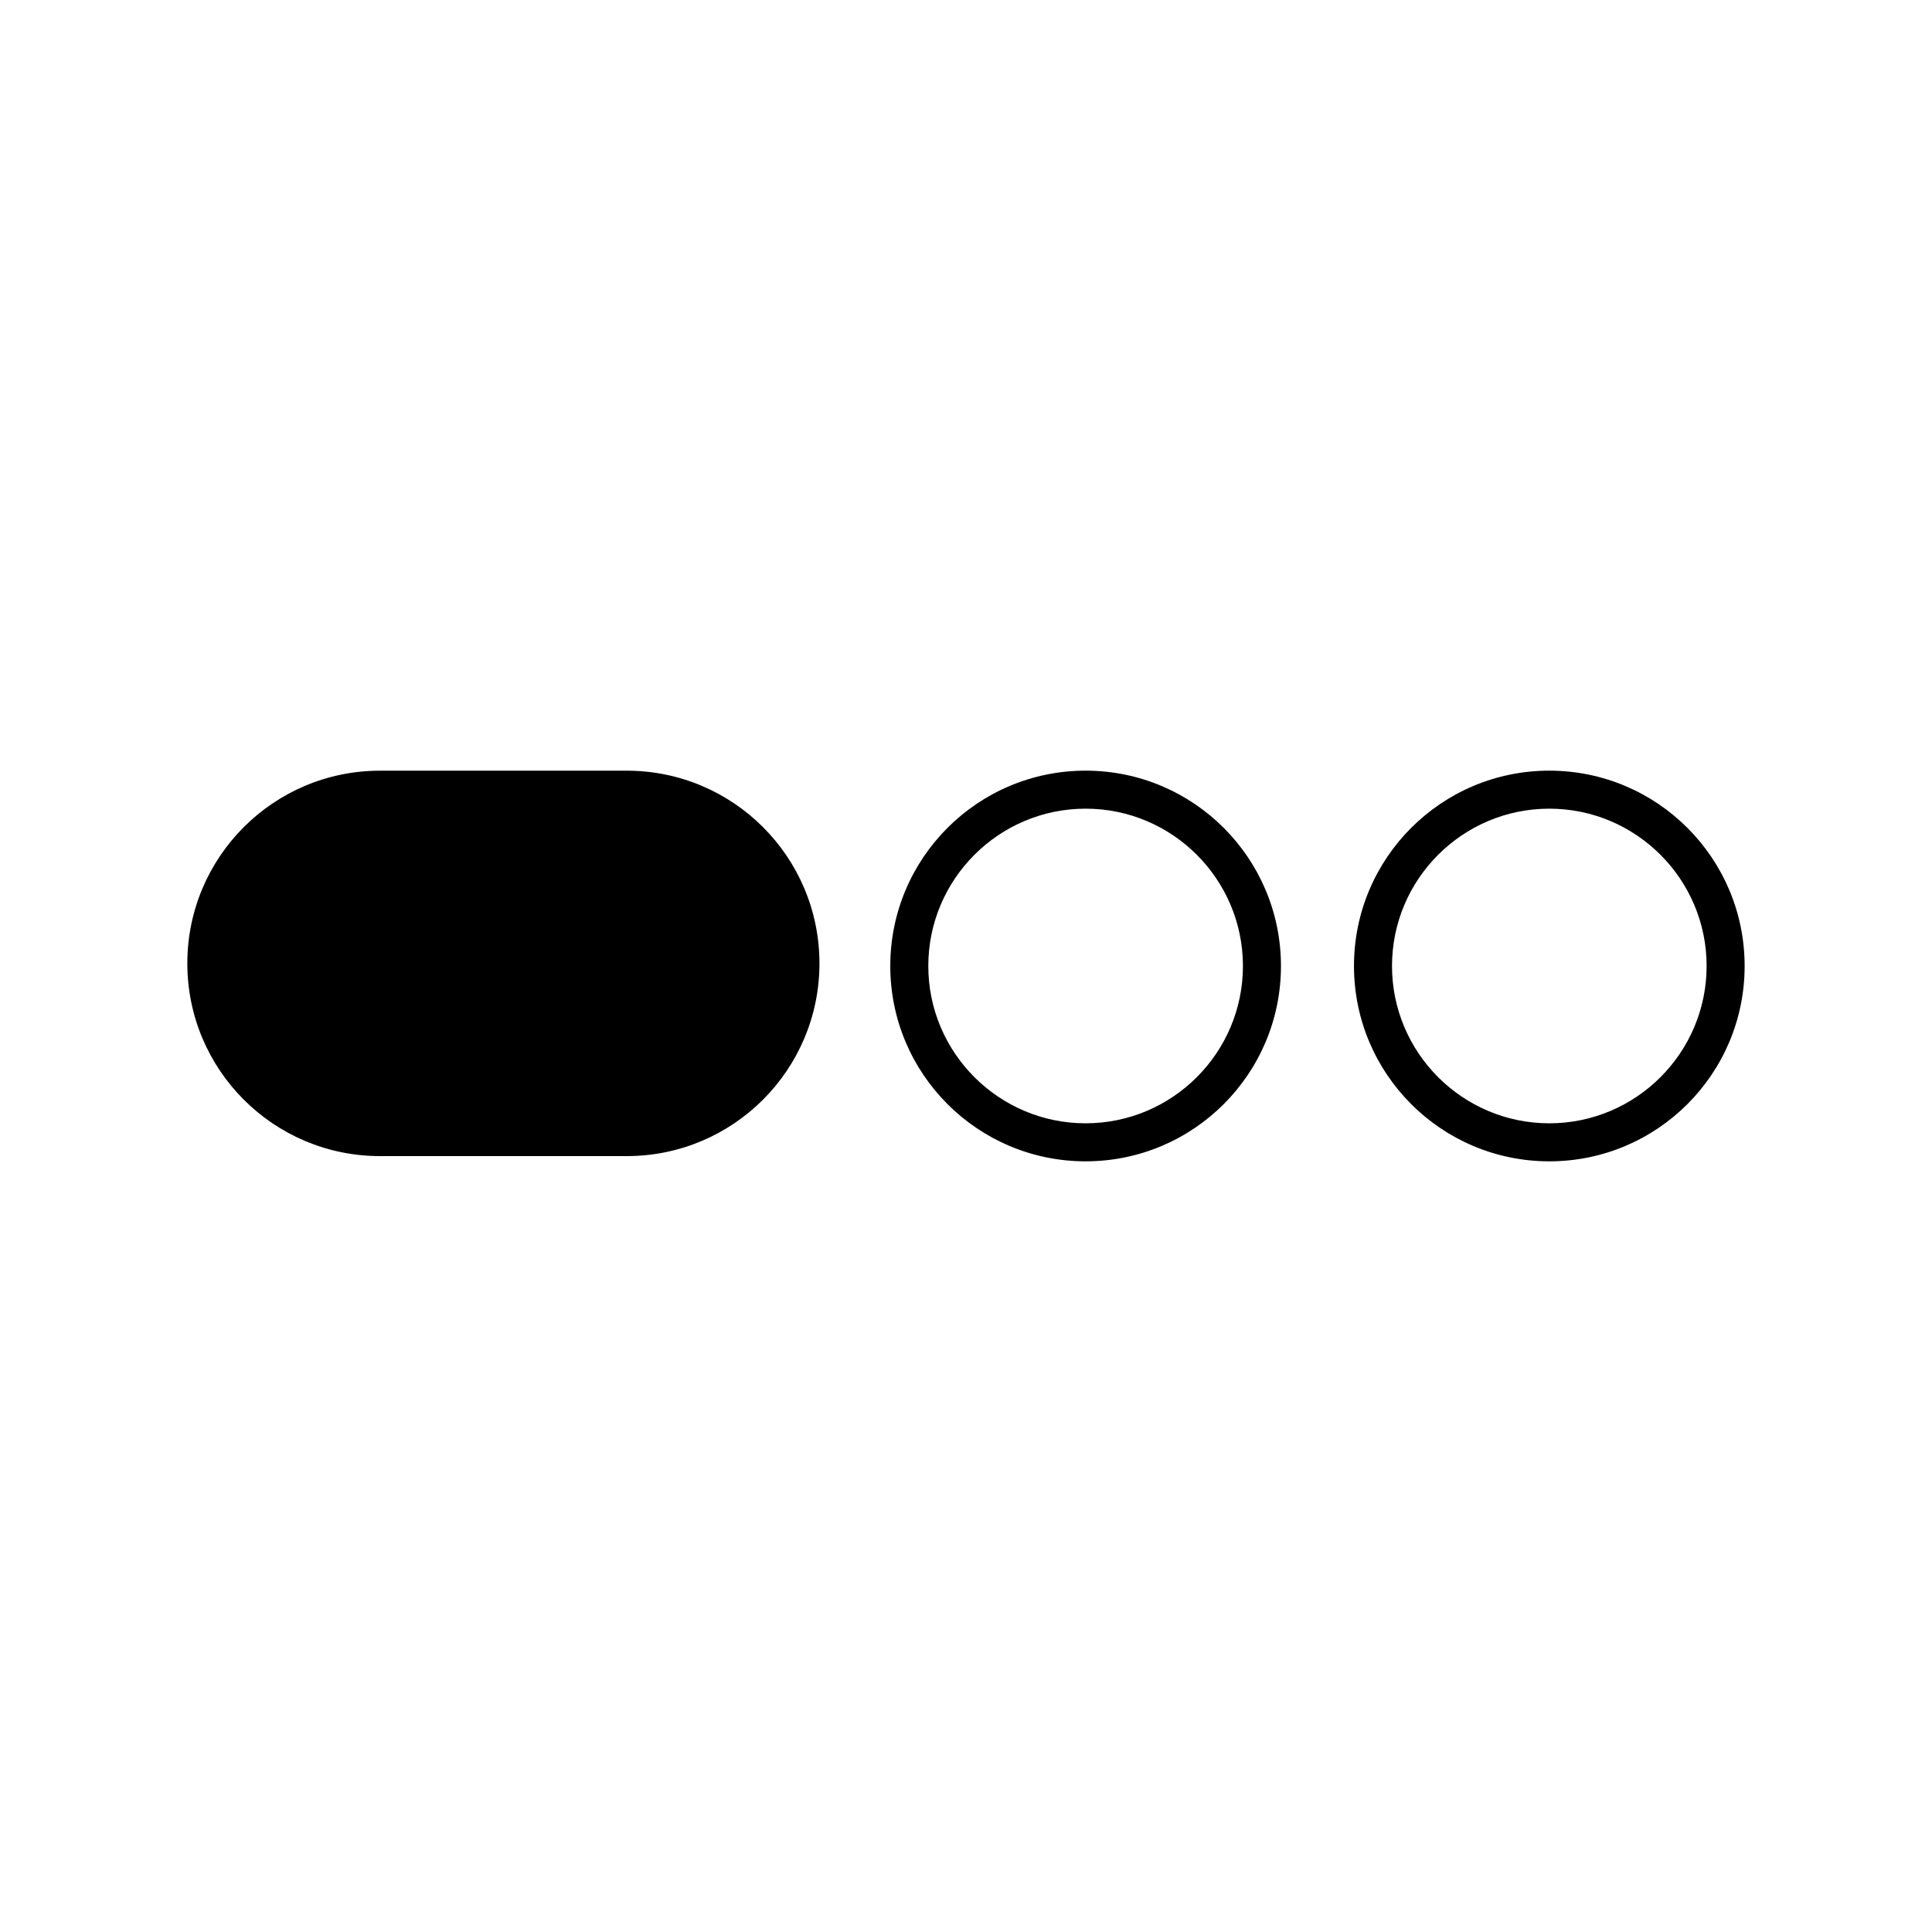 <?xml version="1.0" encoding="UTF-8"?>
<!-- Uploaded to: ICON Repo, www.svgrepo.com, Generator: ICON Repo Mixer Tools -->
<svg fill="#000000" width="800px" height="800px" version="1.1" viewBox="144 144 512 512" xmlns="http://www.w3.org/2000/svg">
 <path d="m554.58 348.23c-28.59 0-51.762 23.18-51.762 51.766 0 28.59 23.176 51.766 51.762 51.766 28.586 0.004 51.766-23.172 51.766-51.762 0-28.586-23.18-51.77-51.766-51.77zm0 93.457c-22.988 0-41.684-18.703-41.684-41.691 0-22.988 18.703-41.691 41.684-41.691 22.988 0 41.691 18.703 41.691 41.691 0 22.992-18.703 41.691-41.691 41.691zm-122.88-93.457c-28.59 0-51.766 23.18-51.766 51.766 0 28.59 23.18 51.766 51.766 51.766 28.586 0.004 51.766-23.172 51.766-51.762 0-28.586-23.176-51.77-51.766-51.77zm0 93.457c-22.988 0-41.691-18.703-41.691-41.691 0-22.988 18.703-41.691 41.691-41.691s41.691 18.703 41.691 41.691c0 22.992-18.703 41.691-41.691 41.691zm-121.61-93.449h-65.375c-28.207 0-51.07 22.867-51.07 51.07s22.863 51.07 51.07 51.07h65.379c28.207 0 51.07-22.867 51.07-51.07-0.004-28.203-22.863-51.07-51.074-51.07z"/>
</svg>